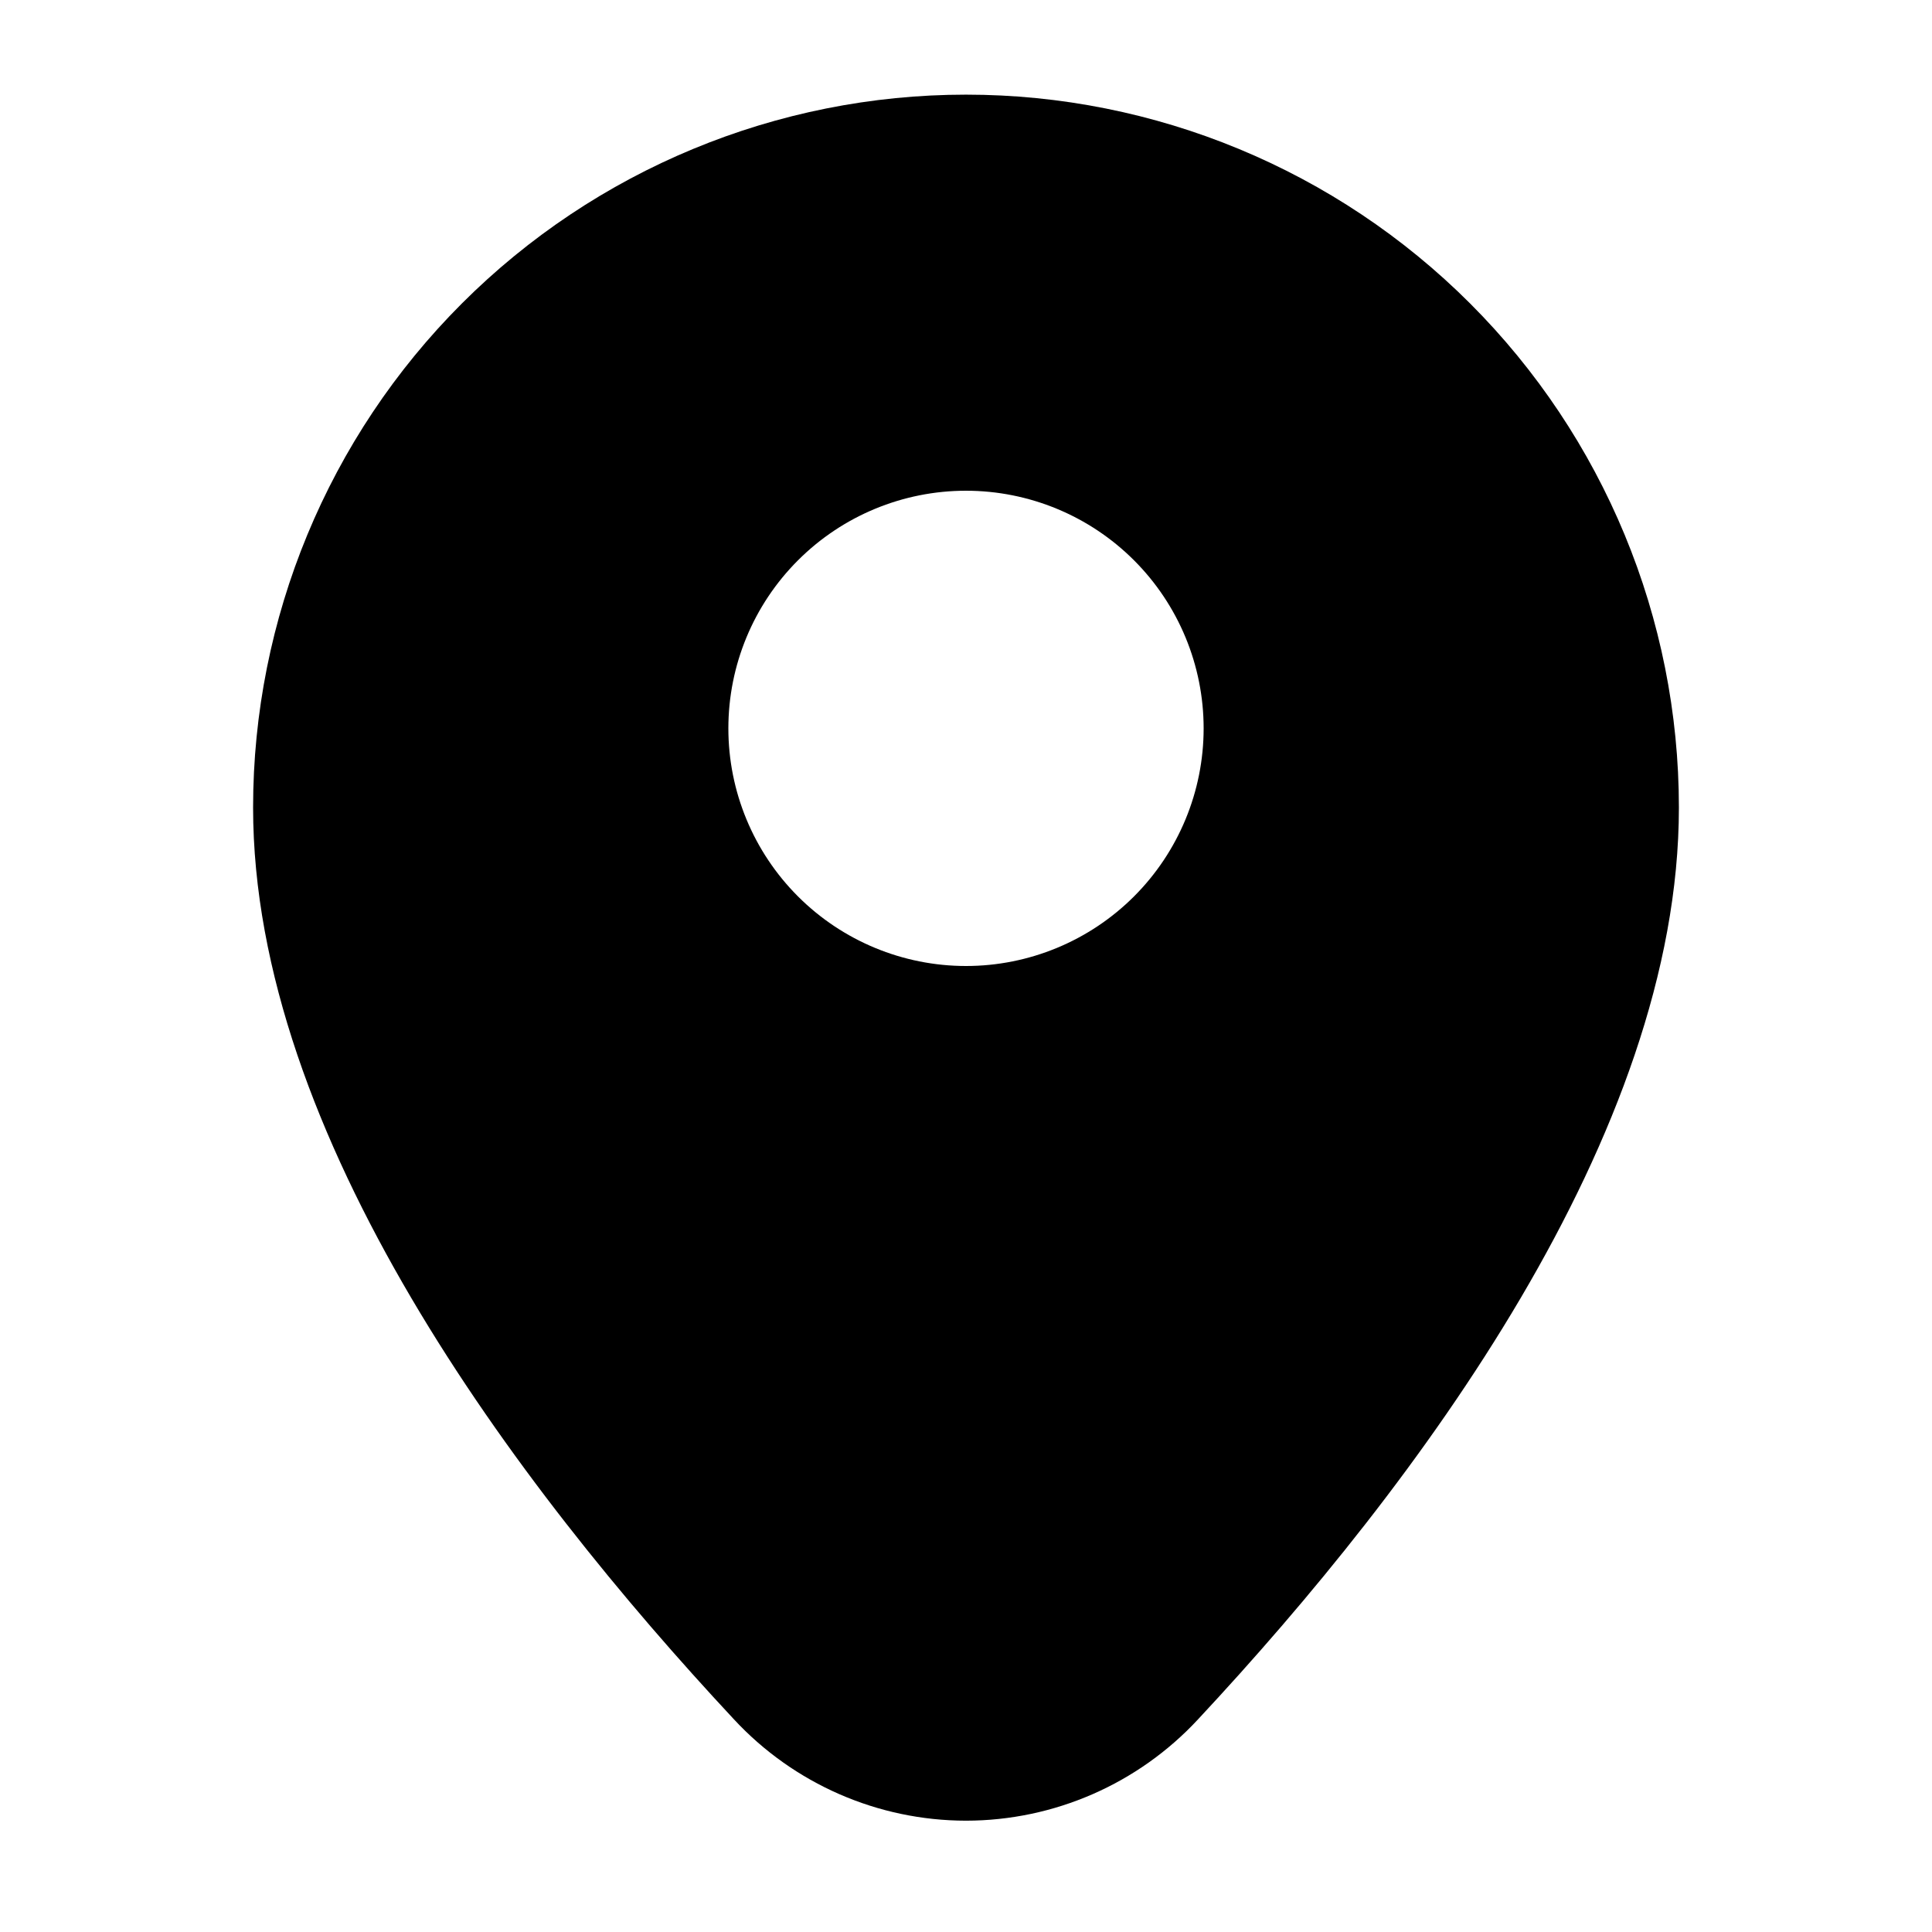 <?xml version="1.0" encoding="UTF-8"?>
<!-- Uploaded to: ICON Repo, www.iconrepo.com, Generator: ICON Repo Mixer Tools -->
<svg fill="#000000" width="800px" height="800px" version="1.1" viewBox="144 144 512 512" xmlns="http://www.w3.org/2000/svg">
 <g>
  <path d="m400 626.5c-23.348-0.02-45.633-9.754-61.508-26.871-58.148-62.348-127.42-154.92-127.42-241.62 0-50.109 19.906-98.164 55.336-133.59s83.484-55.336 133.59-55.336c50.105 0 98.16 19.906 133.59 55.336 35.434 35.43 55.336 83.484 55.336 133.59 0 86.695-69.273 179.27-127.42 241.62-15.875 17.117-38.16 26.852-61.504 26.871zm0-415.43c-38.973 0-76.348 15.48-103.91 43.039s-43.039 64.934-43.039 103.91c0 77.039 72.844 166.47 116.09 213.07v-0.004c8.133 8.285 19.25 12.949 30.859 12.949 11.605 0 22.727-4.664 30.855-12.949 43.246-46.602 116.09-136.03 116.09-213.07 0-38.973-15.48-76.348-43.039-103.91-27.555-27.559-64.934-43.039-103.9-43.039z"/>
  <path d="m400 190.08c-44.543 0-87.258 17.691-118.75 49.188-31.496 31.492-49.188 74.211-49.188 118.75 0 82.5 72.004 174.02 121.75 227.34 11.918 12.855 28.652 20.16 46.184 20.16 17.527 0 34.262-7.305 46.18-20.16 49.754-53.32 121.75-144.85 121.75-227.34 0-29.48-7.758-58.441-22.496-83.969-14.742-25.531-35.941-46.73-61.473-61.469-25.527-14.742-54.488-22.5-83.965-22.5zm0 209.92c-16.703 0-32.723-6.637-44.531-18.445-11.812-11.812-18.445-27.828-18.445-44.531 0-16.703 6.633-32.723 18.445-44.531 11.809-11.812 27.828-18.445 44.531-18.445 16.699 0 32.719 6.633 44.531 18.445 11.809 11.809 18.445 27.828 18.445 44.531 0 16.703-6.637 32.719-18.445 44.531-11.812 11.809-27.832 18.445-44.531 18.445z"/>
 </g>
</svg>